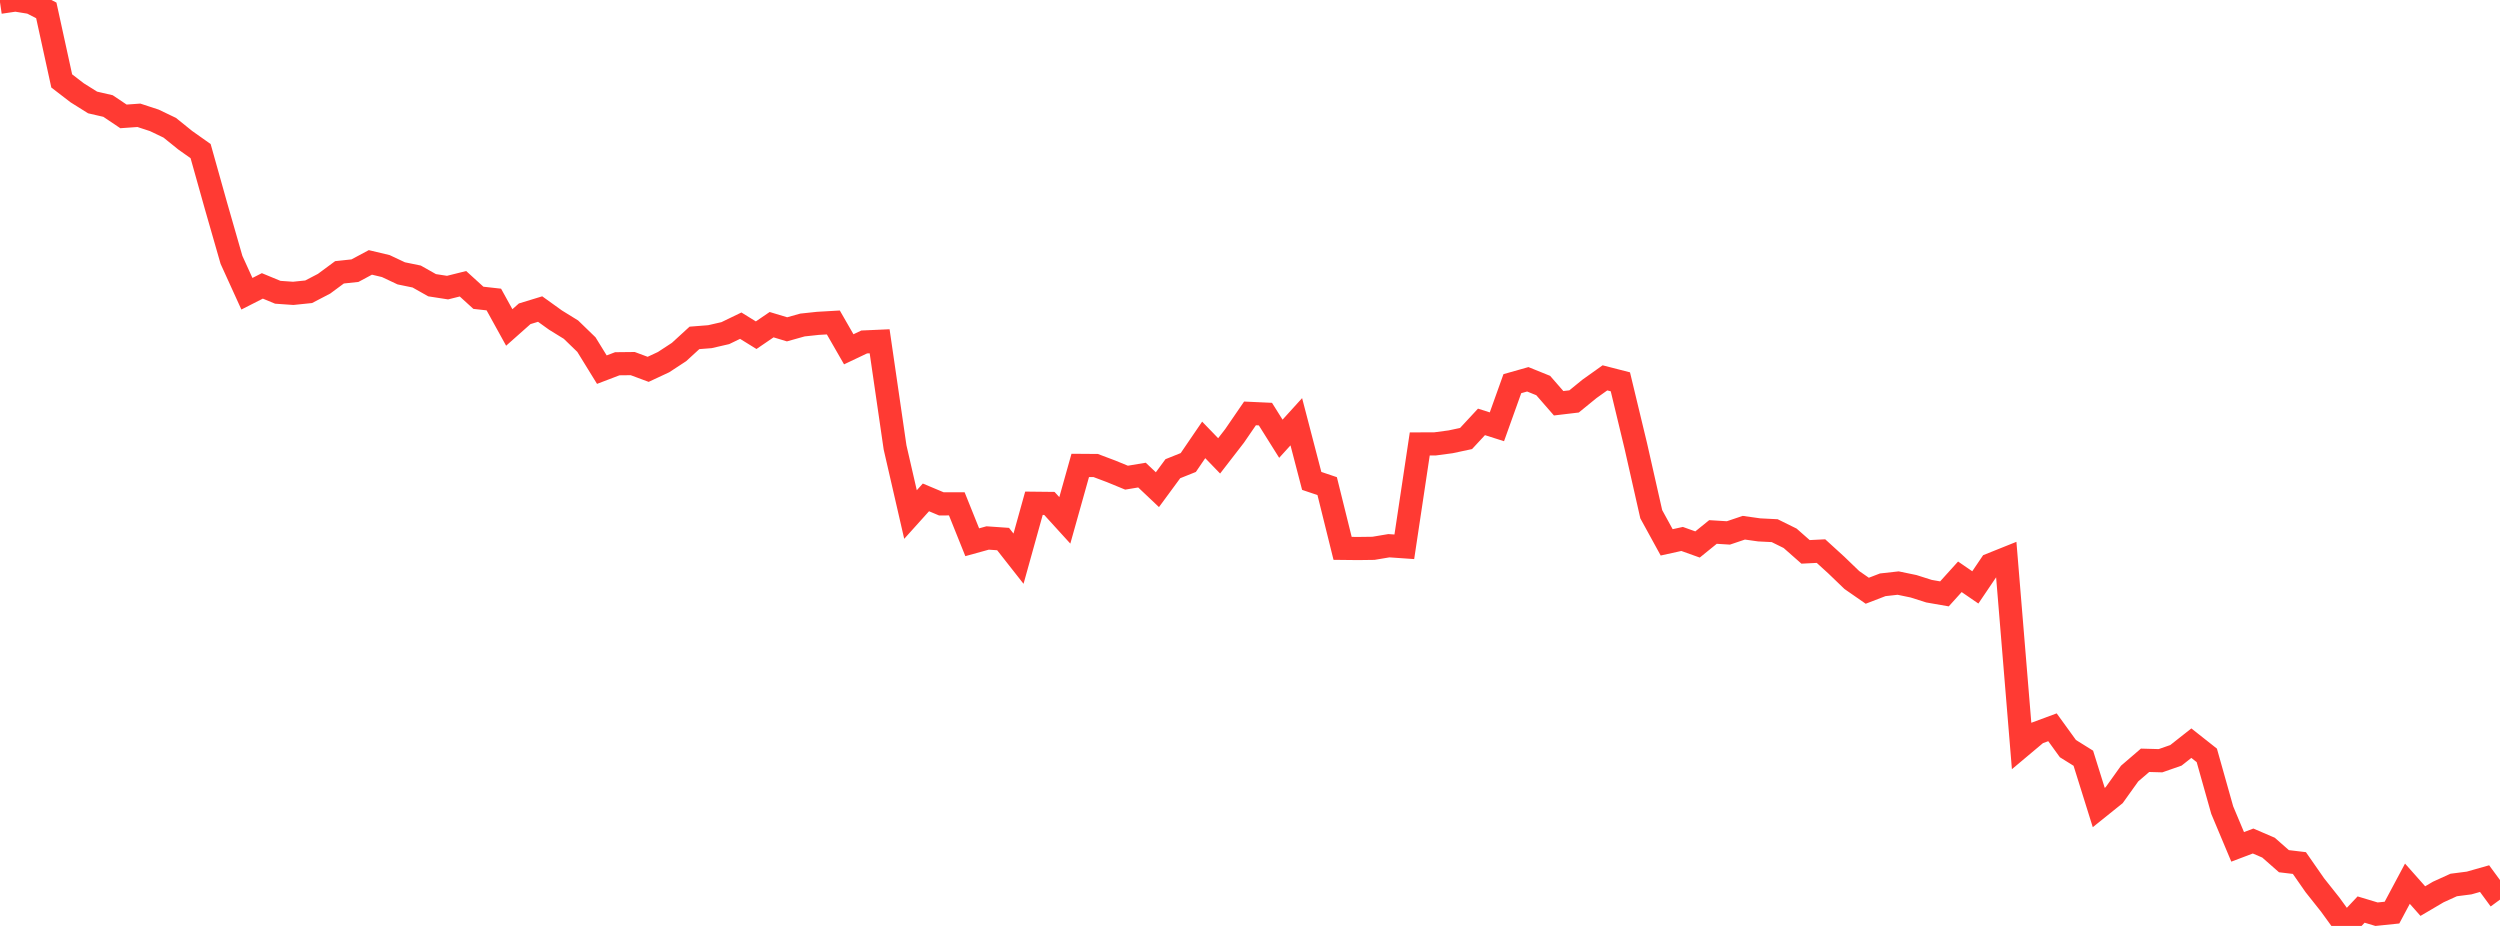 <?xml version="1.0" standalone="no"?>
<!DOCTYPE svg PUBLIC "-//W3C//DTD SVG 1.1//EN" "http://www.w3.org/Graphics/SVG/1.1/DTD/svg11.dtd">

<svg width="135" height="50" viewBox="0 0 135 50" preserveAspectRatio="none" 
  xmlns="http://www.w3.org/2000/svg"
  xmlns:xlink="http://www.w3.org/1999/xlink">


<polyline points="0.0, 0.123 0.833, 0.0 1.667, 0.135 2.5, 0.561 3.333, 4.37 4.167, 5.011 5.0, 5.533 5.833, 5.725 6.667, 6.285 7.5, 6.226 8.333, 6.499 9.167, 6.899 10.0, 7.571 10.833, 8.16 11.667, 11.131 12.5, 14.032 13.333, 15.862 14.167, 15.438 15.0, 15.783 15.833, 15.841 16.667, 15.755 17.5, 15.321 18.333, 14.705 19.167, 14.616 20.0, 14.17 20.833, 14.368 21.667, 14.761 22.5, 14.932 23.333, 15.402 24.167, 15.531 25.0, 15.323 25.833, 16.081 26.667, 16.174 27.5, 17.683 28.333, 16.944 29.167, 16.689 30.0, 17.287 30.833, 17.801 31.667, 18.609 32.5, 19.961 33.333, 19.643 34.167, 19.634 35.0, 19.944 35.833, 19.555 36.667, 19.009 37.5, 18.246 38.333, 18.181 39.167, 17.989 40.0, 17.586 40.833, 18.101 41.667, 17.532 42.5, 17.784 43.333, 17.55 44.167, 17.461 45.0, 17.413 45.833, 18.862 46.667, 18.466 47.5, 18.429 48.333, 24.158 49.167, 27.785 50.0, 26.859 50.833, 27.209 51.667, 27.207 52.5, 29.281 53.333, 29.051 54.167, 29.109 55.0, 30.169 55.833, 27.176 56.667, 27.185 57.5, 28.1 58.333, 25.132 59.167, 25.138 60.0, 25.452 60.833, 25.794 61.667, 25.655 62.5, 26.443 63.333, 25.31 64.167, 24.976 65.0, 23.755 65.833, 24.617 66.667, 23.538 67.5, 22.324 68.333, 22.362 69.167, 23.692 70.0, 22.774 70.833, 25.969 71.667, 26.25 72.5, 29.611 73.333, 29.62 74.167, 29.609 75.0, 29.469 75.833, 29.527 76.667, 23.973 77.5, 23.969 78.333, 23.858 79.167, 23.68 80.0, 22.782 80.833, 23.047 81.667, 20.718 82.5, 20.482 83.333, 20.819 84.167, 21.776 85.0, 21.677 85.833, 20.998 86.667, 20.404 87.5, 20.618 88.333, 24.079 89.167, 27.767 90.0, 29.287 90.833, 29.103 91.667, 29.402 92.5, 28.727 93.333, 28.778 94.167, 28.497 95.0, 28.614 95.833, 28.656 96.667, 29.068 97.5, 29.801 98.333, 29.759 99.167, 30.52 100.0, 31.322 100.833, 31.9 101.667, 31.579 102.5, 31.486 103.333, 31.659 104.167, 31.924 105.0, 32.069 105.833, 31.147 106.667, 31.72 107.5, 30.488 108.333, 30.154 109.167, 40.281 110.0, 39.582 110.833, 39.273 111.667, 40.425 112.5, 40.944 113.333, 43.607 114.167, 42.937 115.0, 41.772 115.833, 41.056 116.667, 41.079 117.5, 40.788 118.333, 40.131 119.167, 40.79 120.0, 43.746 120.833, 45.731 121.667, 45.415 122.5, 45.773 123.333, 46.505 124.167, 46.604 125.0, 47.801 125.833, 48.85 126.667, 50.0 127.5, 49.116 128.333, 49.367 129.167, 49.281 130.0, 47.72 130.833, 48.659 131.667, 48.168 132.5, 47.789 133.333, 47.682 134.167, 47.445 135.0, 48.579" fill="none" stroke="#ff3a33" stroke-width="1.25"/>

</svg>
